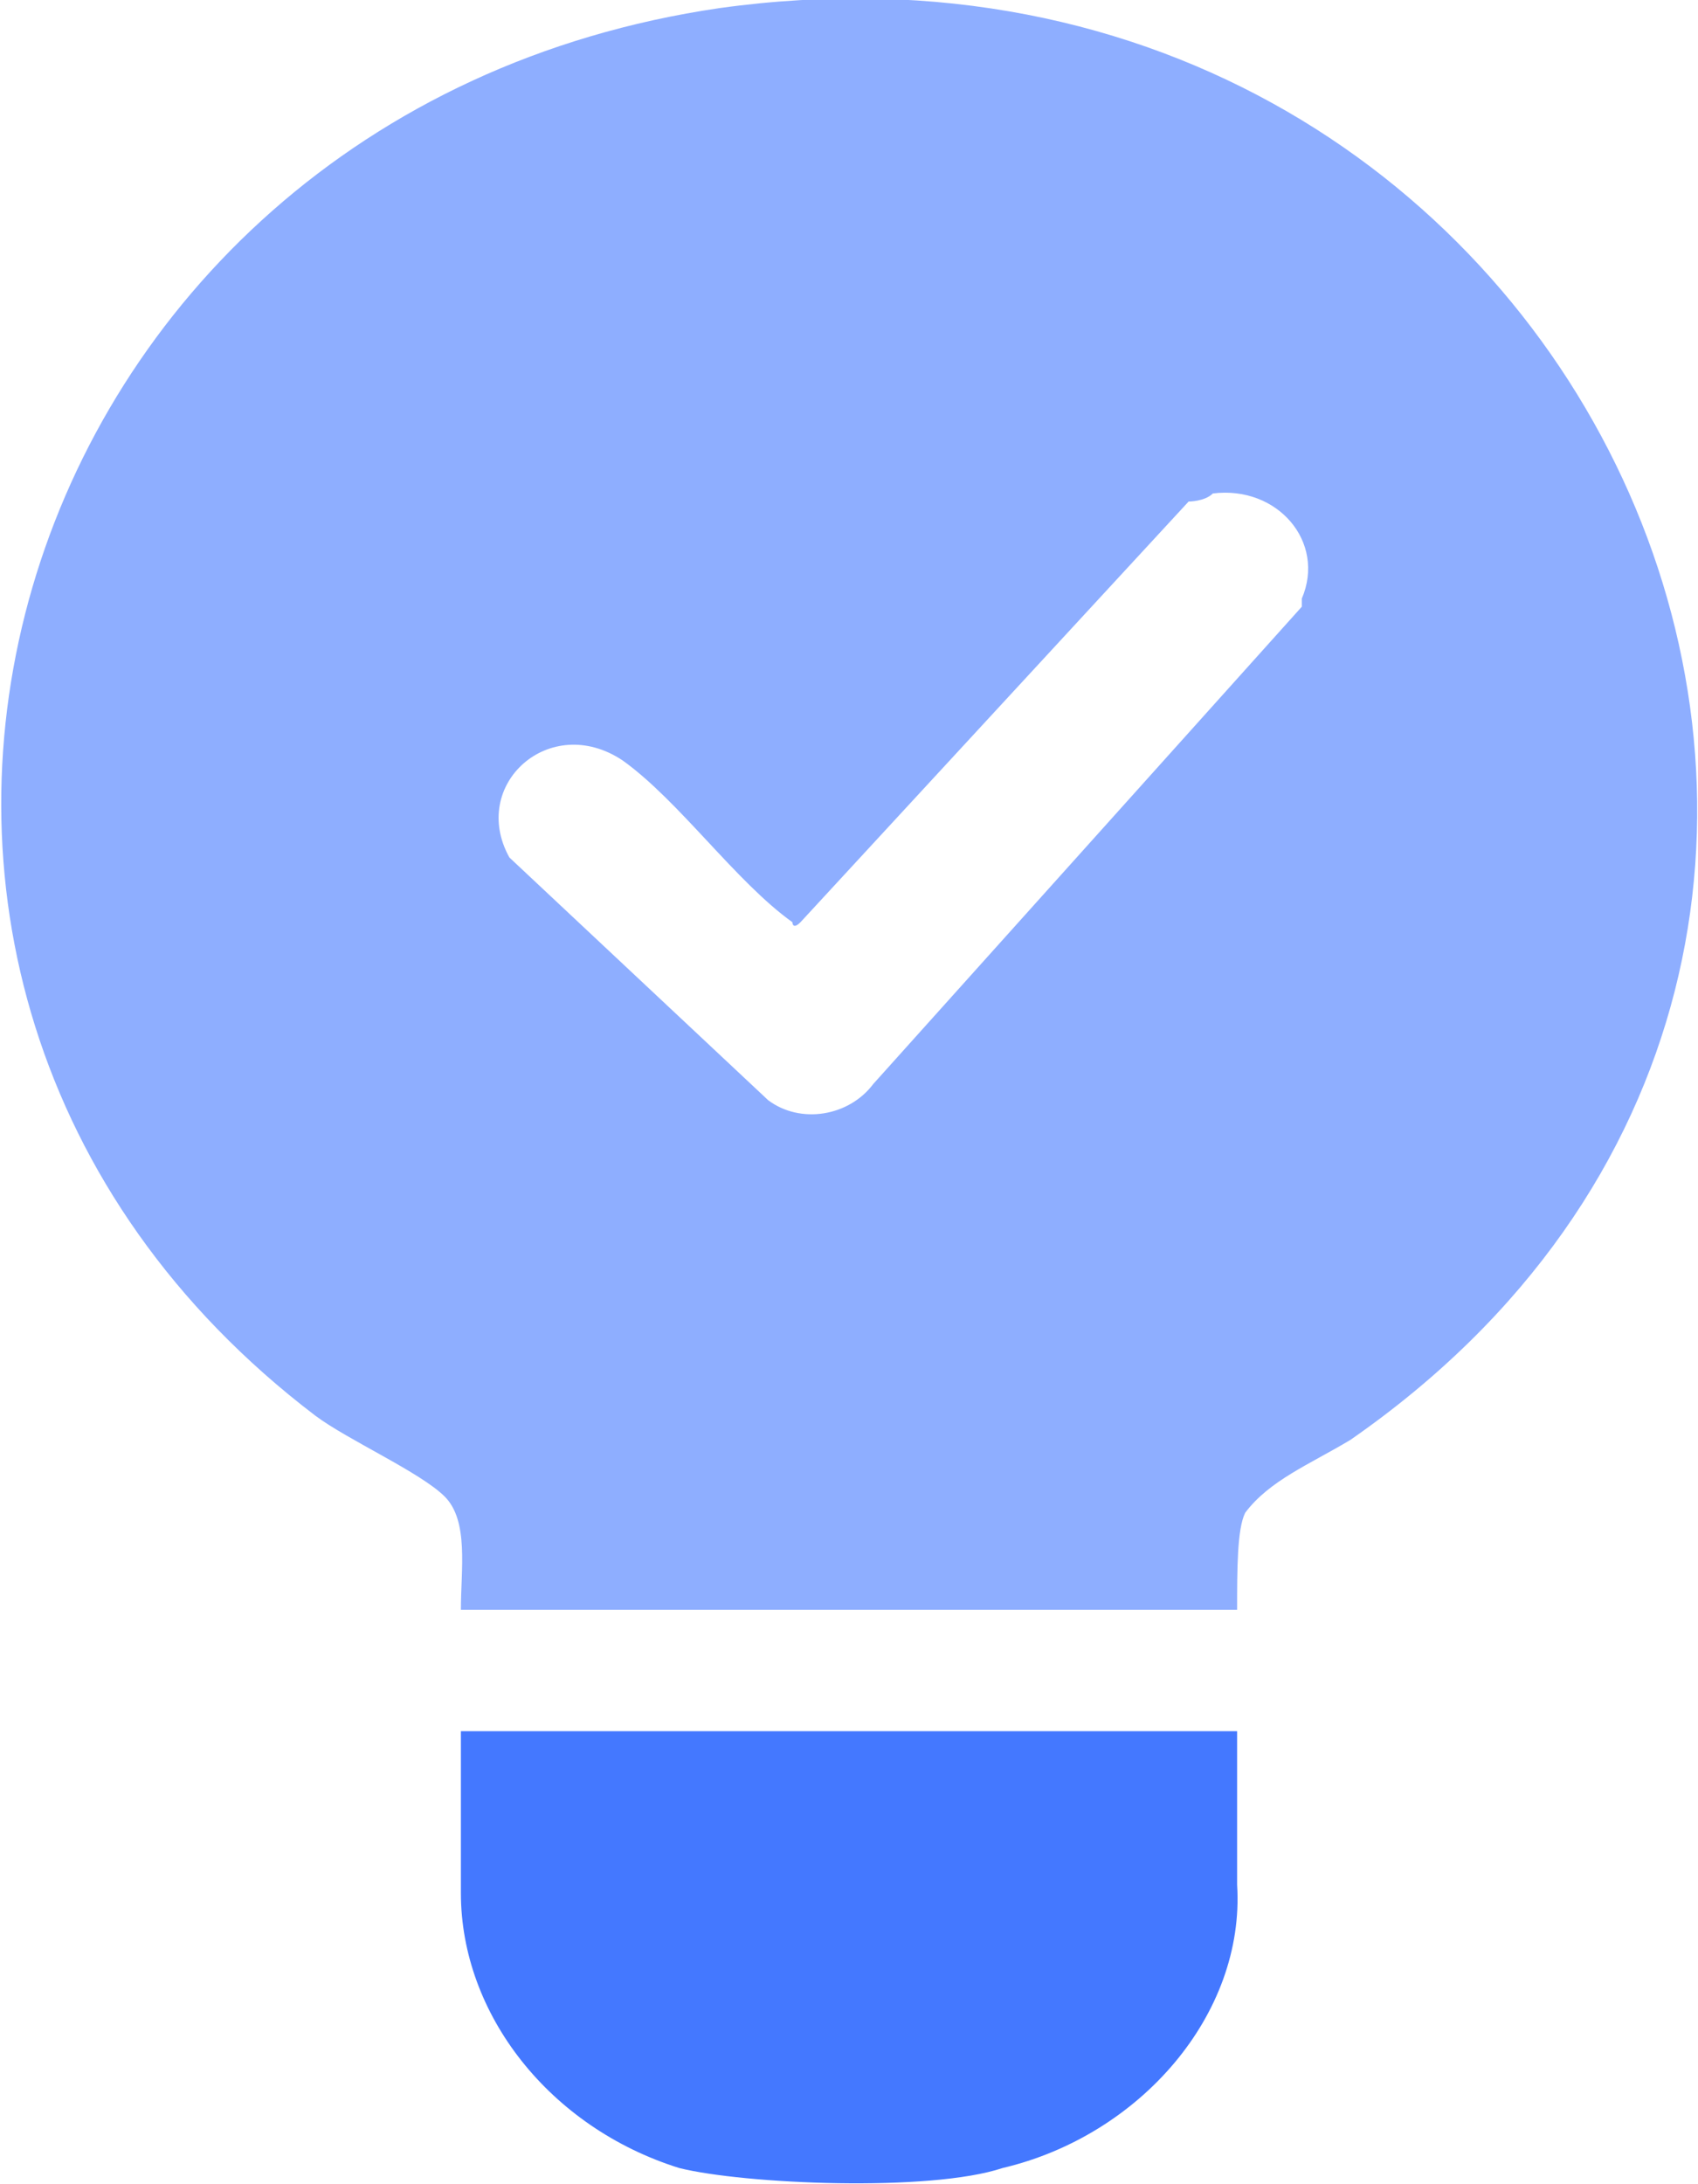 <?xml version="1.0" encoding="utf-8"?>
<svg xmlns="http://www.w3.org/2000/svg" id="Layer_1" version="1.1" viewBox="0 0 21 27">
  <defs>
    <style>
      .st0, .st1 {
        fill: #4478ff;
      }

      .st1 {
        isolation: isolate;
        opacity: .6;
      }
    </style>
  </defs>
  <path class="st1" d="M8.9.1C0,1.4-3.2,12.1,3.9,17.5c.4.3,1.3.7,1.6,1,.3.3.2.9.2,1.4h9.6c0-.5,0-1,.1-1.2.3-.4.8-.6,1.3-.9C25.5,11.7,19.7-1.4,8.9.1ZM16.1,7.5l-5.3,5.9c-.3.4-.9.5-1.3.2l-3.2-3c-.5-.9.5-1.8,1.4-1.2.7.5,1.4,1.5,2.1,2,0,0,0,.1.1,0l4.8-5.2c0,0,.2,0,.3-.1.8-.1,1.4.6,1.1,1.3Z"/>
  <path class="st0" d="M5.7,21.5v1.9c0,1.5,1.1,2.9,2.7,3.4.8.2,3.1.3,4,0,1.7-.4,3-1.9,2.9-3.5v-1.9H5.7Z"/>
</svg>